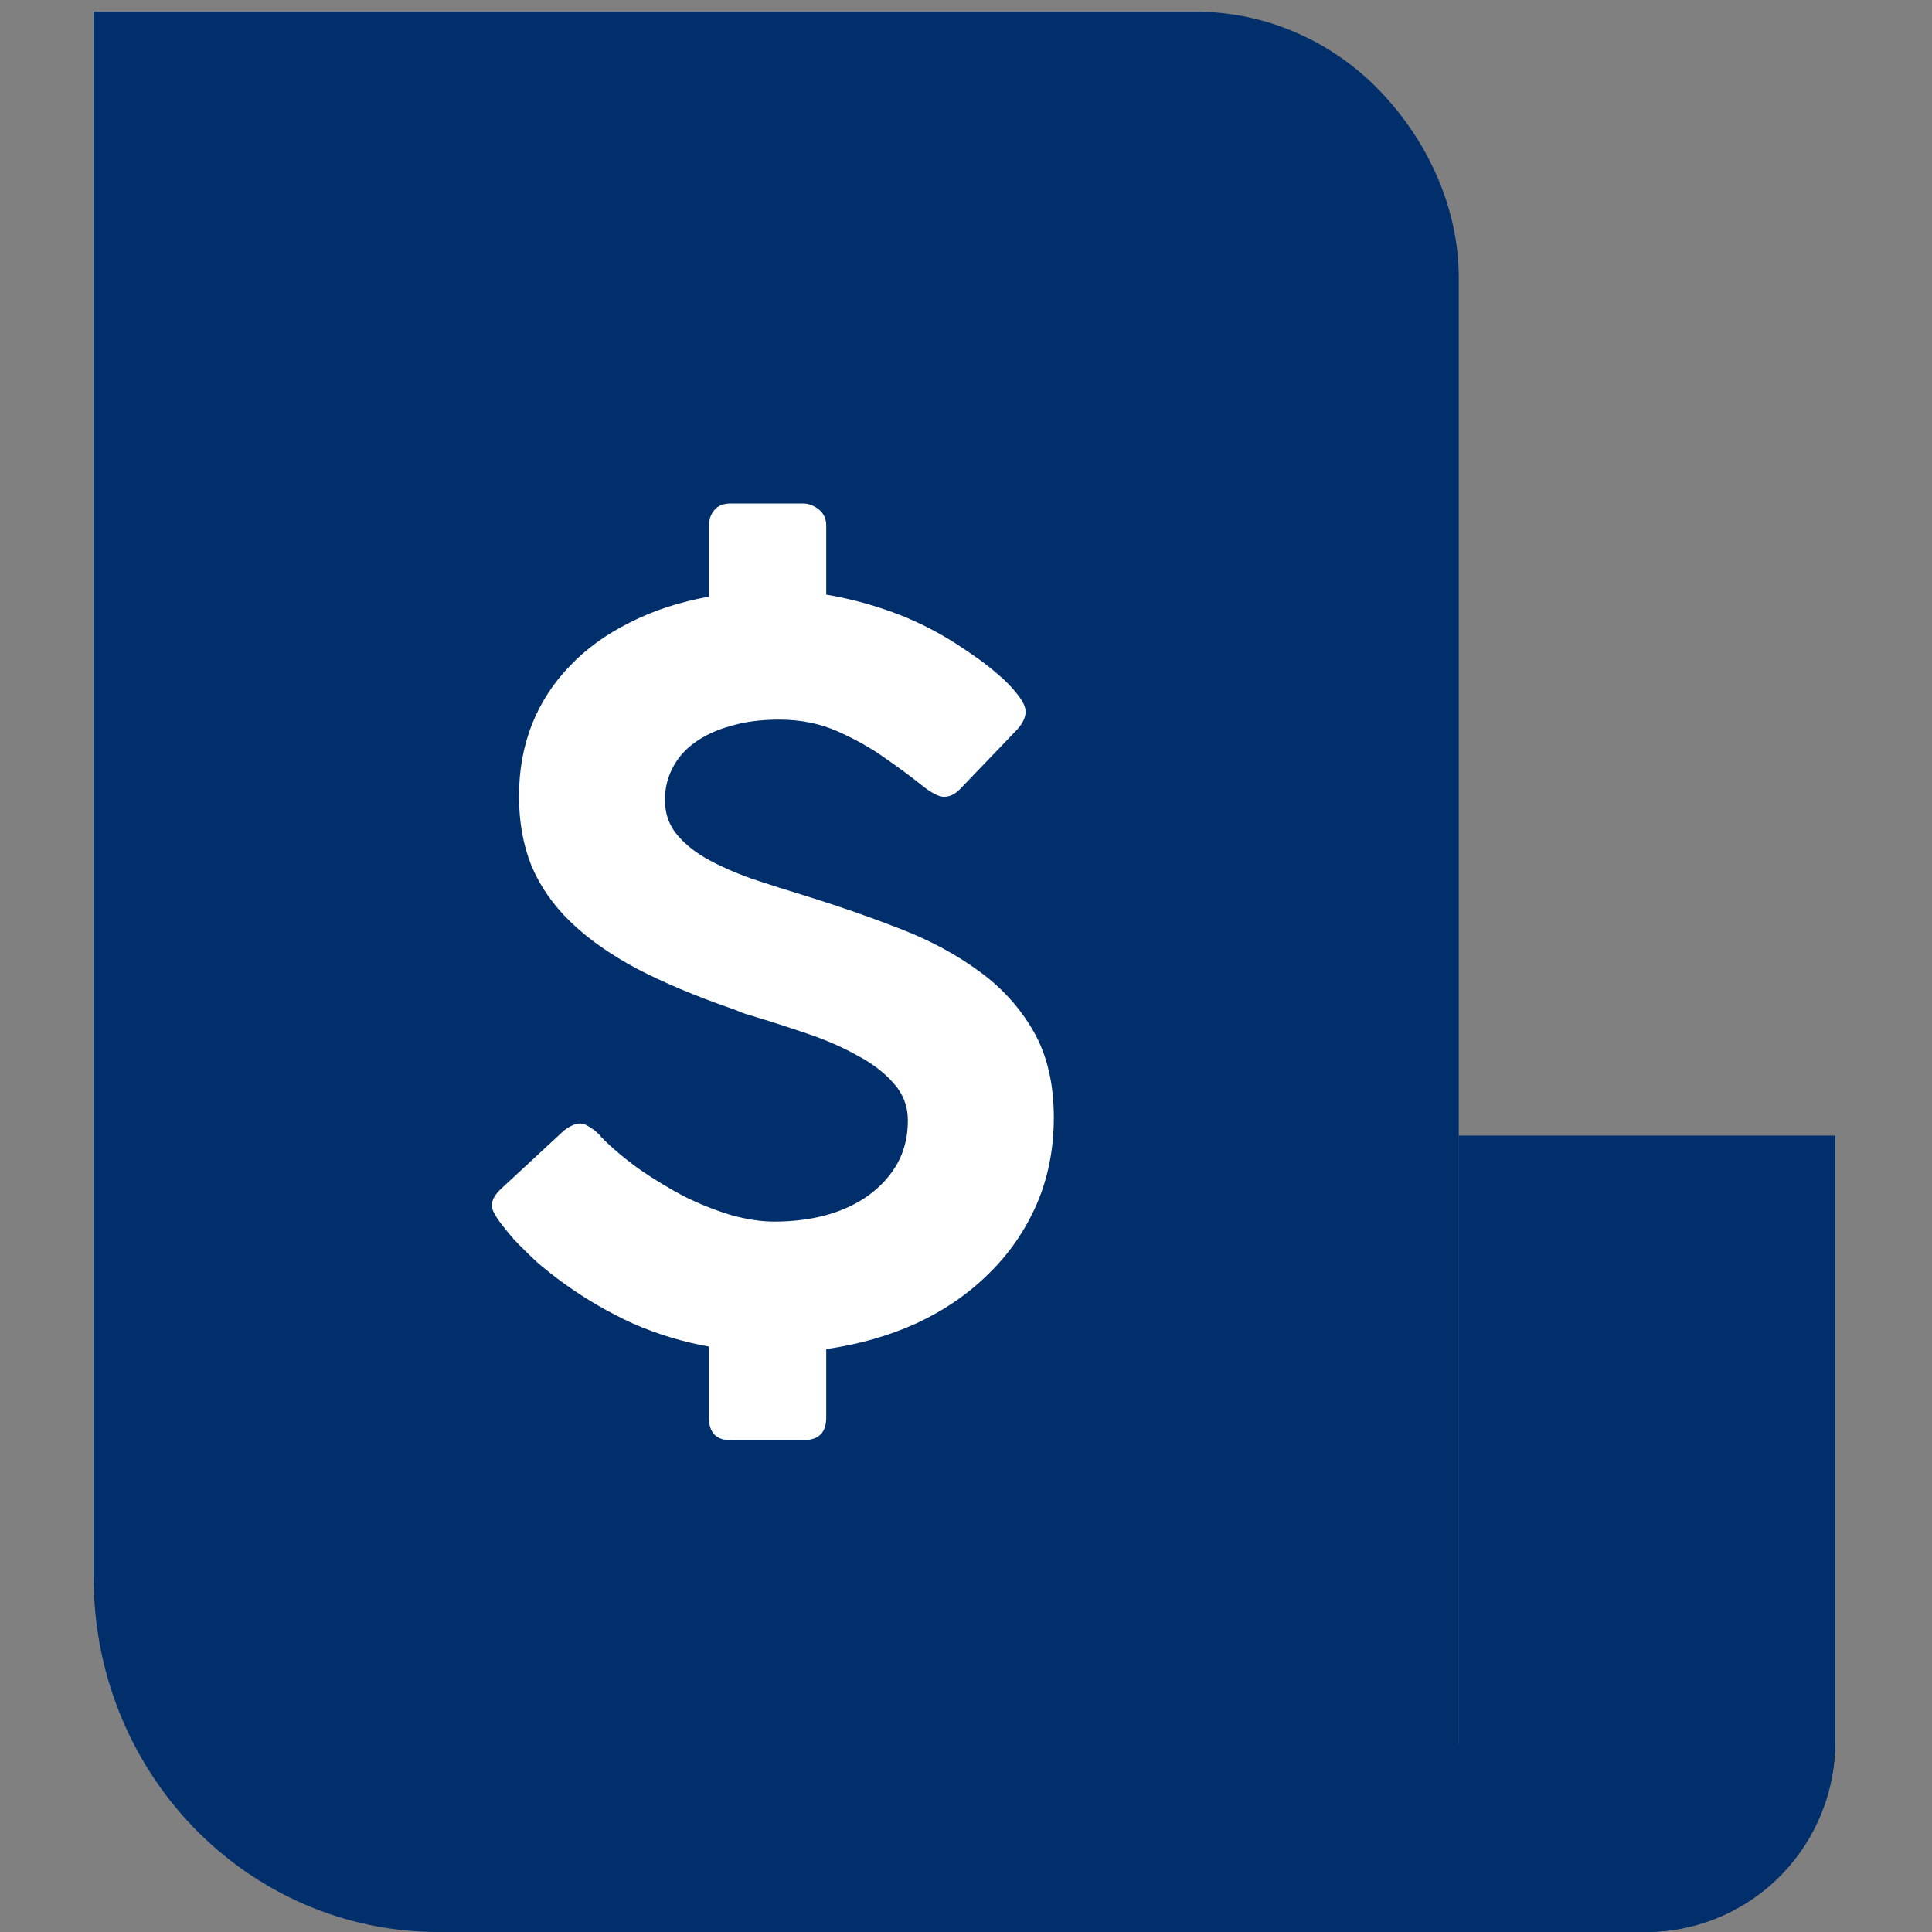 <svg xmlns="http://www.w3.org/2000/svg" fill="none" viewBox="0 0 165 165" height="65" width="65">
<rect x="0" y="0" width="165" height="165" fill="#808080" stroke="none"/>
<path fill="#002f6c" d="M124.214 165H37.32C33.443 164.988 29.607 164.189 26.032 162.648C22.457 161.108 19.214 158.856 16.489 156.023C13.764 153.19 11.611 149.832 10.155 146.141C8.698 142.45 7.966 138.499 8.001 134.517V1H102.369C108.187 1.072 113.742 3.497 117.832 7.749C121.921 12.001 124.584 17.737 124.583 23.714V149L140.664 165H124.214Z"></path>
<path fill="white" d="M51.38 97.141C52.338 98.105 53.437 99.027 54.676 99.906C55.916 100.757 57.183 101.522 58.479 102.203C59.803 102.855 61.127 103.379 62.451 103.776C63.775 104.145 65 104.329 66.127 104.329C67.704 104.329 69.183 104.145 70.563 103.776C71.972 103.379 73.183 102.812 74.197 102.075C75.239 101.309 76.056 100.402 76.648 99.353C77.239 98.276 77.535 97.056 77.535 95.695C77.535 94.476 77.127 93.413 76.31 92.506C75.521 91.598 74.479 90.804 73.183 90.124C71.915 89.415 70.479 88.791 68.873 88.252C67.296 87.714 65.704 87.203 64.099 86.721C63.789 86.636 63.493 86.537 63.211 86.424C62.958 86.31 62.704 86.211 62.451 86.126C59.352 85.049 56.662 83.914 54.38 82.724C52.099 81.504 50.211 80.172 48.718 78.726C47.225 77.28 46.113 75.678 45.38 73.92C44.676 72.162 44.324 70.191 44.324 68.008C44.324 65.796 44.69 63.755 45.422 61.884C46.183 59.984 47.268 58.311 48.676 56.865C50.084 55.391 51.789 54.157 53.789 53.165C55.789 52.144 58.042 51.407 60.549 50.953V44.871C60.549 44.361 60.704 43.922 61.014 43.553C61.324 43.184 61.789 43 62.408 43H68.578C69.056 43 69.507 43.17 69.93 43.51C70.352 43.851 70.563 44.304 70.563 44.871V50.783C72.254 51.067 73.93 51.492 75.592 52.059C77.282 52.626 78.915 53.363 80.493 54.271C81.282 54.724 82.099 55.249 82.944 55.844C83.789 56.411 84.549 56.993 85.225 57.588C85.93 58.183 86.493 58.765 86.915 59.332C87.366 59.899 87.591 60.381 87.591 60.778C87.591 61.316 87.296 61.884 86.704 62.479L81.972 67.412C81.549 67.838 81.099 68.05 80.62 68.05C80.169 68.05 79.521 67.71 78.676 67.03C77.831 66.349 76.817 65.598 75.634 64.776C74.451 63.925 73.099 63.16 71.578 62.479C70.056 61.798 68.38 61.458 66.549 61.458C64.972 61.458 63.578 61.643 62.366 62.011C61.155 62.351 60.127 62.833 59.282 63.457C58.465 64.053 57.845 64.776 57.422 65.626C57 66.448 56.789 67.342 56.789 68.306C56.789 69.412 57.099 70.361 57.718 71.155C58.338 71.949 59.183 72.658 60.254 73.282C61.352 73.906 62.648 74.487 64.141 75.025C65.662 75.536 67.31 76.06 69.085 76.599C71.817 77.45 74.451 78.371 76.986 79.364C79.521 80.356 81.746 81.561 83.662 82.979C85.578 84.368 87.113 86.069 88.268 88.082C89.422 90.096 90 92.548 90 95.44C90 98.134 89.507 100.615 88.521 102.883C87.535 105.123 86.169 107.094 84.422 108.795C82.704 110.496 80.662 111.9 78.296 113.005C75.93 114.083 73.352 114.82 70.563 115.217V121.086C70.563 122.362 69.901 123 68.578 123H62.408C61.169 123 60.549 122.362 60.549 121.086V115.004C58.324 114.607 56.169 113.955 54.084 113.048C52.028 112.112 50.07 110.978 48.211 109.645C47.422 109.078 46.648 108.469 45.887 107.817C45.155 107.136 44.493 106.484 43.901 105.86C43.338 105.208 42.873 104.627 42.507 104.116C42.169 103.606 42 103.223 42 102.968C42 102.486 42.282 101.99 42.845 101.48L48.169 96.546C48.704 96.149 49.155 95.951 49.521 95.951C49.775 95.951 50.028 96.036 50.282 96.206C50.535 96.347 50.817 96.56 51.127 96.844L51.38 97.141Z"></path>
<path fill="#002f6c" d="M140.662 164.997C138.541 164.991 136.442 164.564 134.485 163.742C132.528 162.919 130.752 161.716 129.258 160.202C127.765 158.689 126.583 156.893 125.78 154.919C124.978 152.945 124.571 150.832 124.582 148.699V96.997H156.741V148.524C156.77 150.669 156.376 152.799 155.582 154.791C154.788 156.782 153.61 158.596 152.115 160.128C150.62 161.659 148.838 162.878 146.873 163.713C144.907 164.549 142.796 164.985 140.662 164.997Z"></path>
<g style="mix-blend-mode:multiply">
<path fill="#002f6c" d="M140.662 164.997C138.541 164.991 136.442 164.564 134.485 163.742C132.528 162.919 130.752 161.716 129.258 160.202C127.765 158.689 126.583 156.893 125.78 154.919C124.978 152.945 124.571 150.832 124.582 148.699V96.997H156.741V148.524C156.77 150.669 156.376 152.799 155.582 154.791C154.788 156.782 153.61 158.596 152.115 160.128C150.62 161.659 148.838 162.878 146.873 163.713C144.907 164.549 142.796 164.985 140.662 164.997Z"></path>
</g>
</svg>